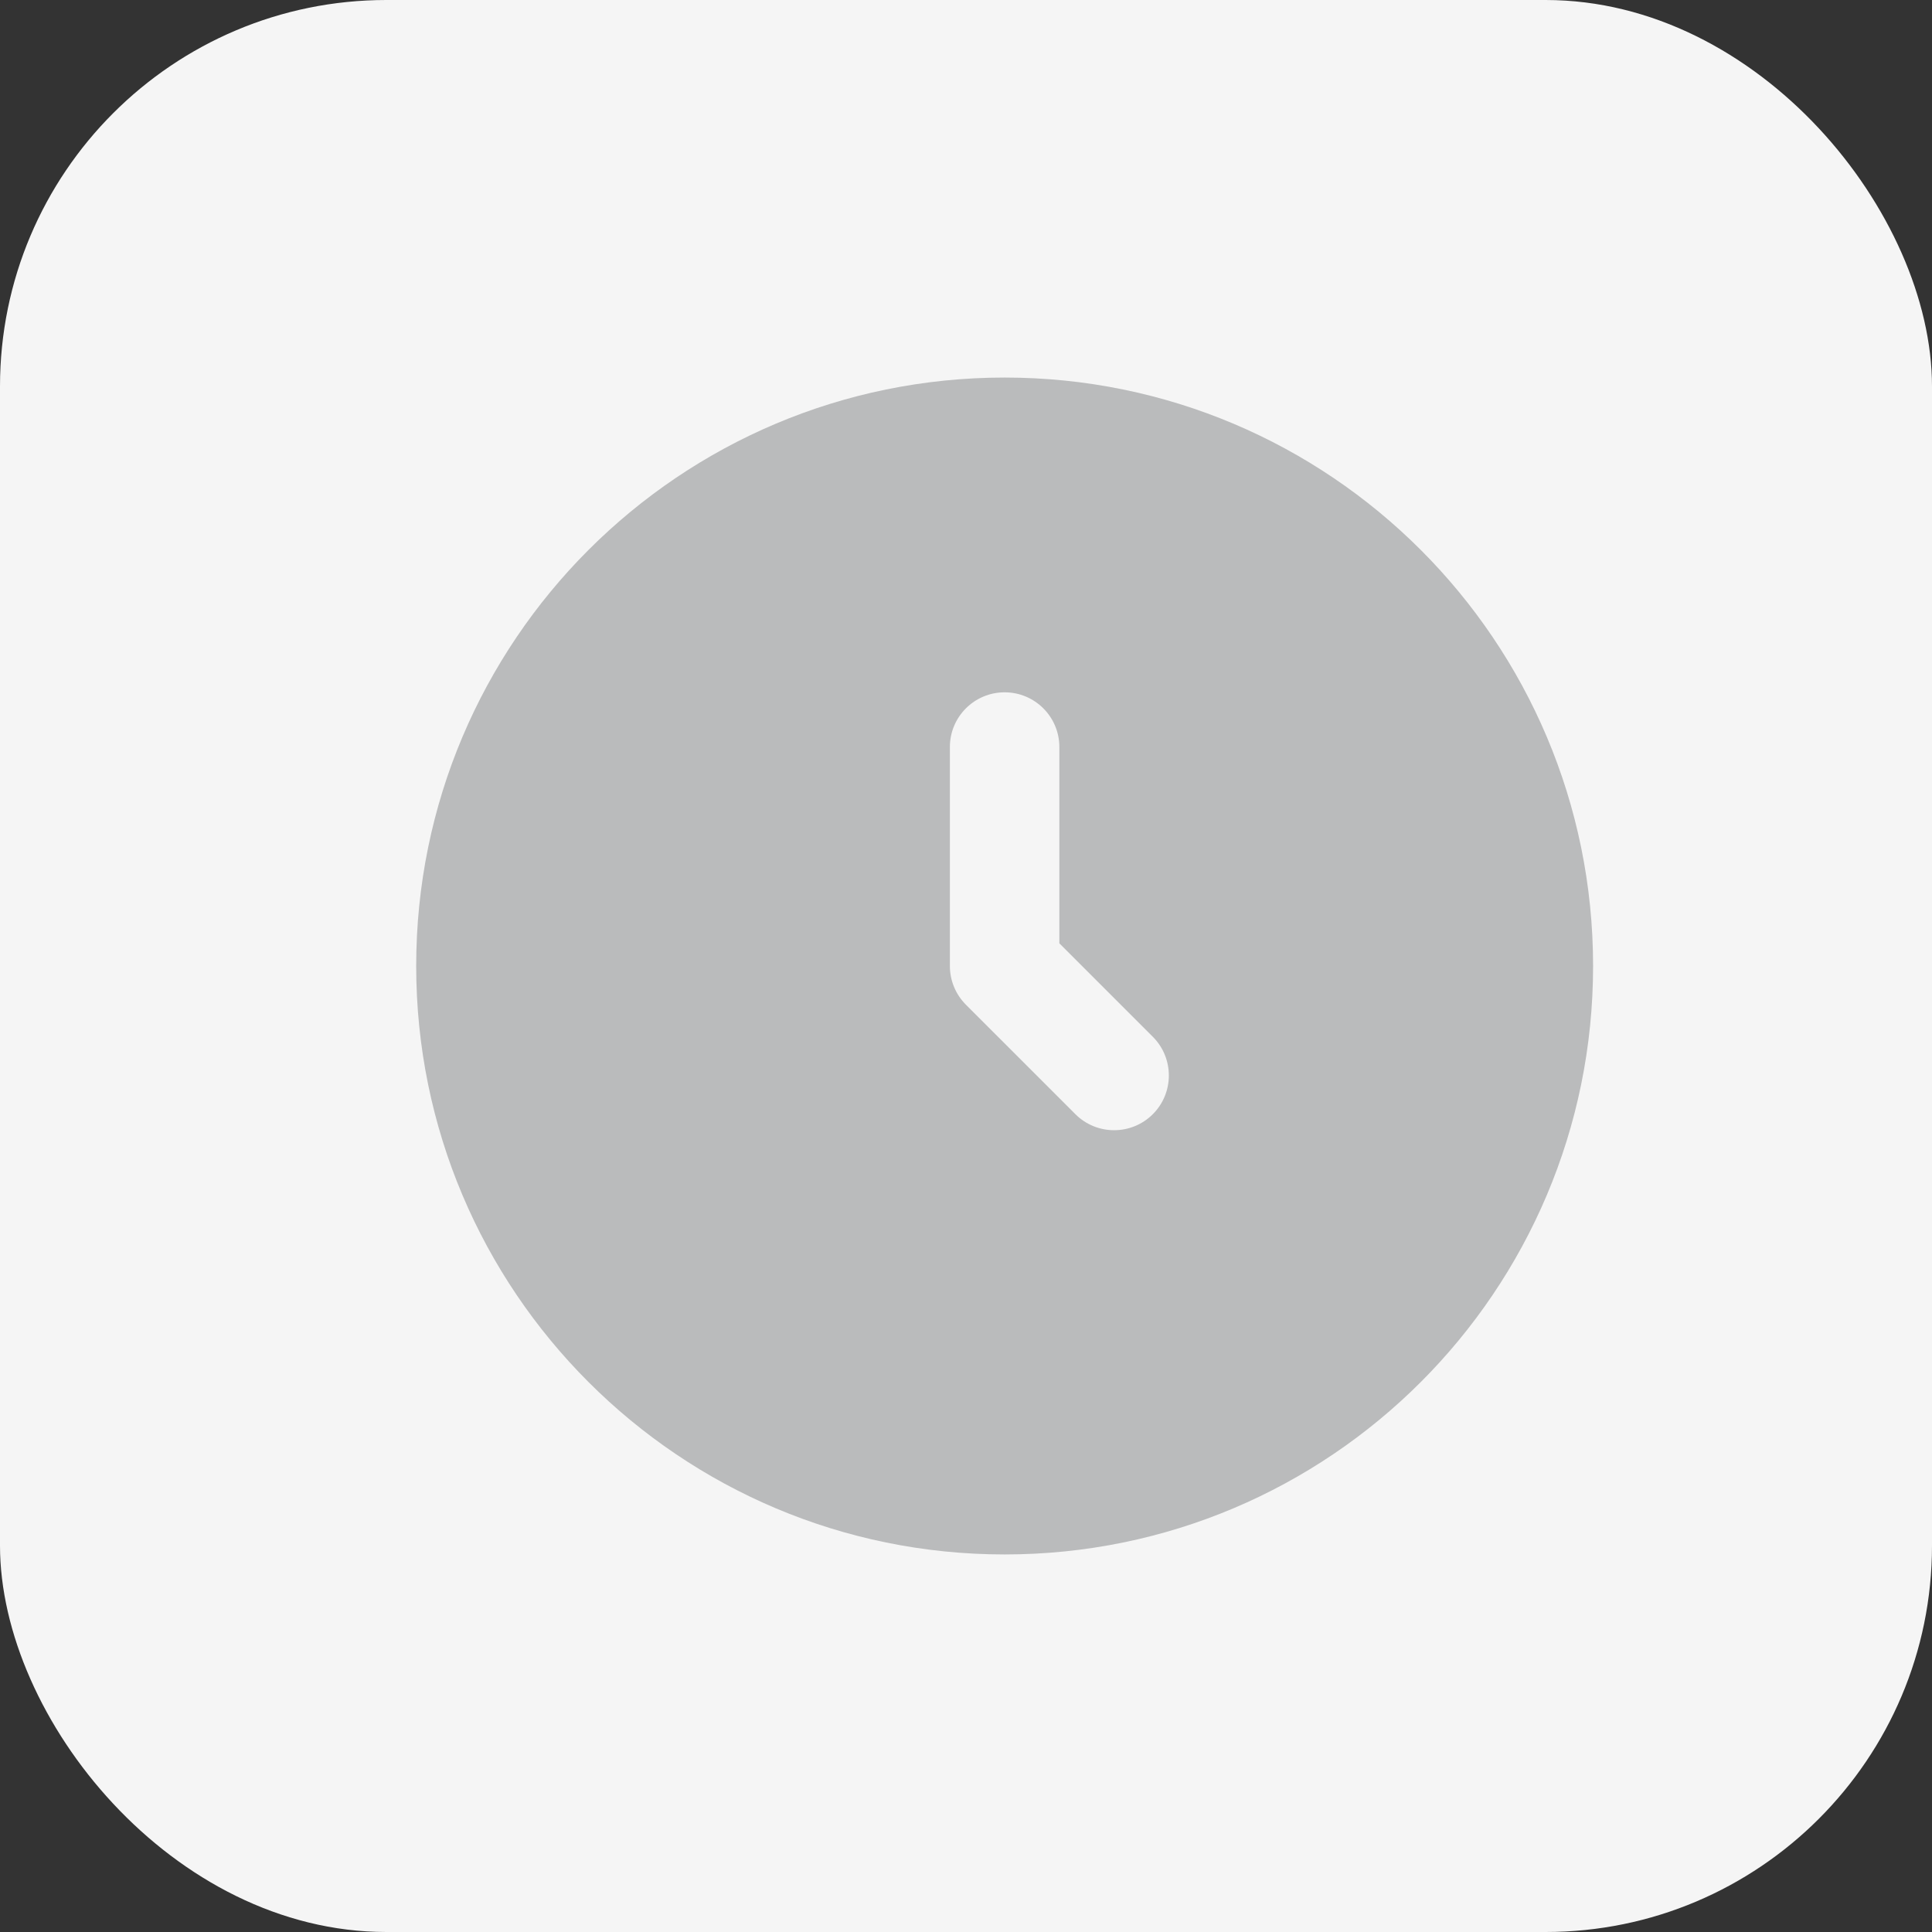 <svg width="50" height="50" viewBox="0 0 50 50" fill="none" xmlns="http://www.w3.org/2000/svg">
<rect x="0" y="0" width="50" height="50" fill="#333333" stroke="none"/>
<rect width="50" height="50" rx="10" fill="#F5F5F5"/>
<path fill-rule="evenodd" clip-rule="evenodd" d="M26 9.771C17.589 9.771 10.771 16.589 10.771 25C10.771 33.411 17.589 40.229 26 40.229C34.411 40.229 41.229 33.411 41.229 25C41.229 16.589 34.411 9.771 26 9.771ZM27.416 19.333C27.416 18.551 26.782 17.917 26 17.917C25.217 17.917 24.583 18.551 24.583 19.333V25C24.583 25.376 24.732 25.736 24.998 26.002L27.831 28.835C28.384 29.388 29.282 29.388 29.835 28.835C30.388 28.282 30.388 27.385 29.835 26.832L27.416 24.413V19.333Z" fill="#BABBBC"/>
</svg>
